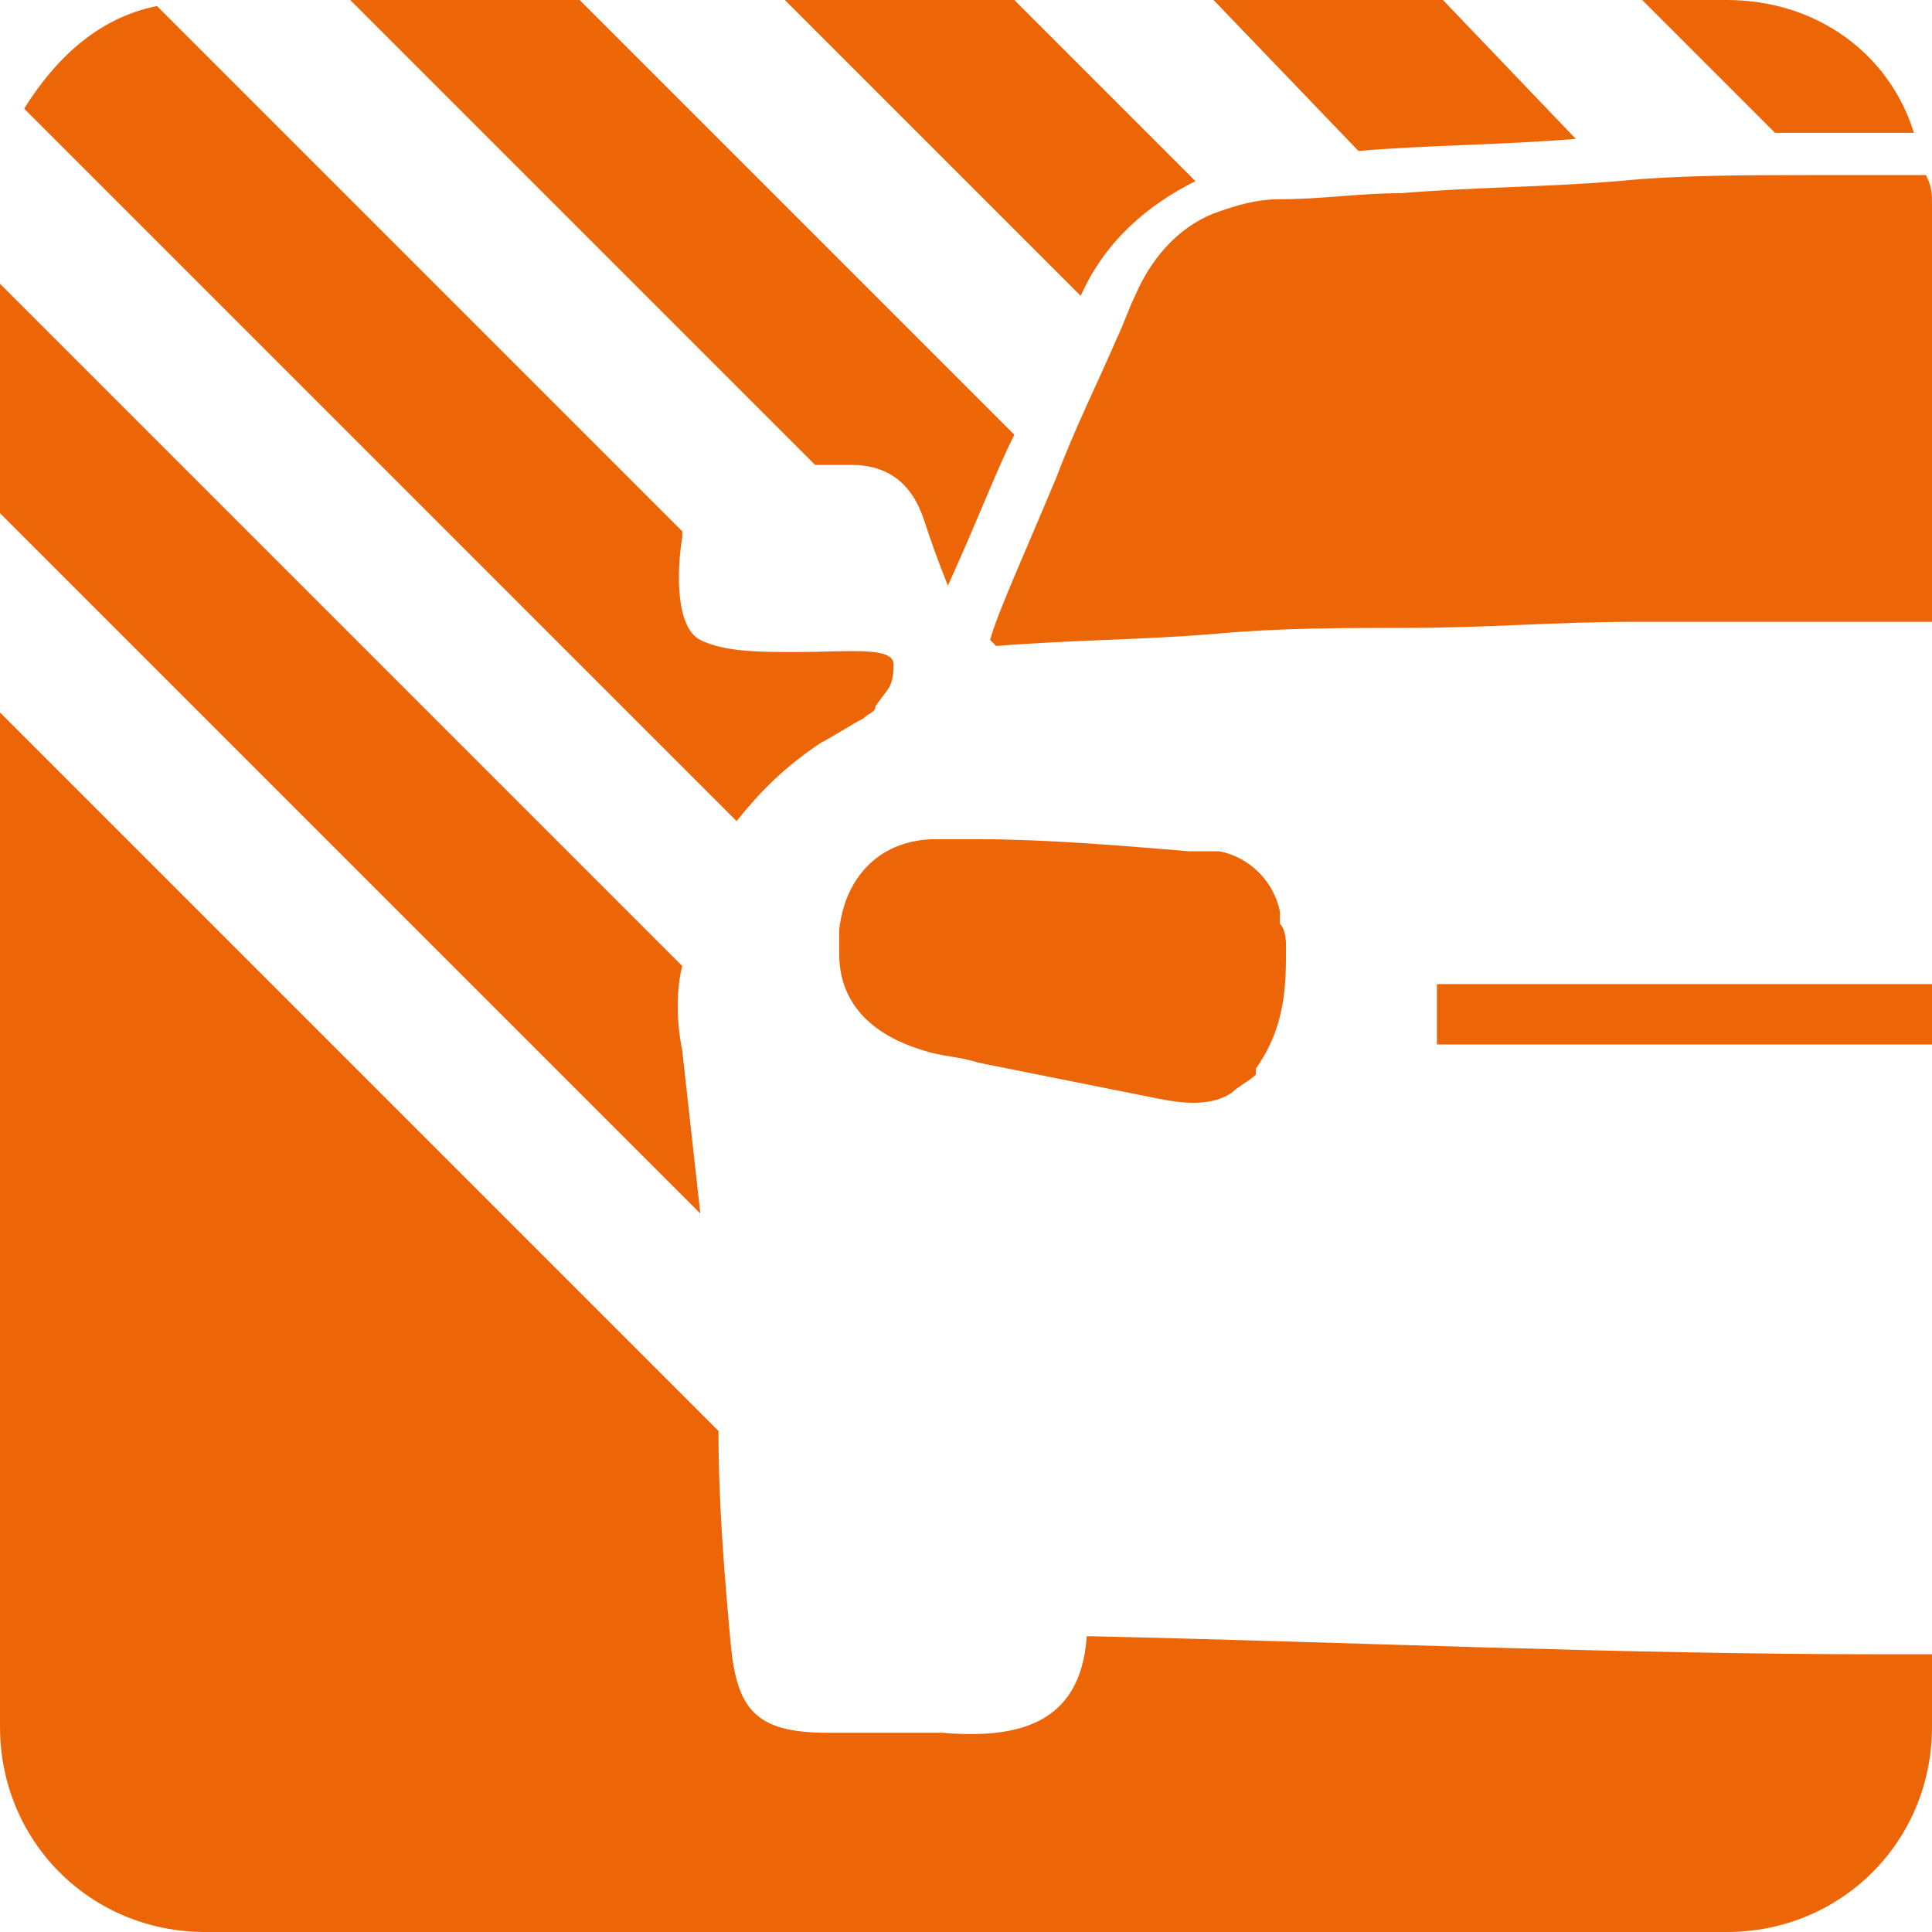 <?xml version="1.0" encoding="UTF-8"?> <svg xmlns="http://www.w3.org/2000/svg" xmlns:xlink="http://www.w3.org/1999/xlink" version="1.1" id="Слой_1" x="0px" y="0px" viewBox="0 0 32 32" style="enable-background:new 0 0 32 32;" xml:space="preserve"> <style type="text/css"> .st0{fill:#EC6608;} </style> <g> <path class="st0" d="M29.4,2.2c0.7,0,1.4,0,2.1,0c0.1,0,0.2,0,0.2,0C31.3,0.9,30.1,0,28.6,0h-1.4L29.4,2.2z"></path> <path class="st0" d="M22.5,2.5c1.2-0.1,2.4-0.1,3.6-0.2L23.9,0h-3.8L22.5,2.5z"></path> <path class="st0" d="M13.6,12.3c0.2-0.1,0.5-0.3,0.7-0.4c0.1-0.1,0.2-0.1,0.2-0.2c0.2-0.3,0.3-0.3,0.3-0.7c0-0.3-0.8-0.2-1.6-0.2 c-0.6,0-1.2,0-1.6-0.2c-0.4-0.2-0.4-1.1-0.3-1.7c0,0,0,0,0-0.1L2.6,0.1C1.6,0.3,0.9,1,0.4,1.8l11.8,11.8 C12.6,13.1,13,12.7,13.6,12.3z"></path> <path class="st0" d="M11.6,20.1c-0.1-0.9-0.2-1.8-0.3-2.7c-0.1-0.5-0.1-1,0-1.4L0,4.7v3.8L11.6,20.1z"></path> <path class="st0" d="M17.9,4.9c0.4-0.9,1.1-1.5,1.9-1.9l-3-3h-3.8L17.9,4.9z"></path> <path class="st0" d="M31.2,27.4c-4.4,0-8.7-0.2-13.2-0.3c-0.1,1.5-1.2,1.7-2.4,1.6c-0.6,0-1.3,0-1.9,0c-1.2,0-1.5-0.4-1.6-1.5 c-0.1-1.1-0.2-2.3-0.2-3.5c0,0,0,0,0,0L0,11.8v16.8C0,30.5,1.5,32,3.4,32h25.2c1.9,0,3.4-1.5,3.4-3.4v-1.2 C31.7,27.4,31.4,27.4,31.2,27.4z"></path> <rect x="23.8" y="16.3" class="st0" width="8.2" height="1"></rect> <path class="st0" d="M27,10.3c1.1,0,2.2,0,3.3,0c0.6,0,1.1,0,1.7,0V3.4c0-0.2,0-0.3-0.1-0.5c-0.6,0-1.2,0-1.9,0 c-1.1,0-2.2,0-3.2,0.1c-1.2,0.1-2.4,0.1-3.6,0.2c-0.7,0-1.3,0.1-2,0.1c-0.4,0-0.7,0.1-1,0.2c-0.6,0.2-1.1,0.7-1.4,1.4 c-0.1,0.2-0.2,0.5-0.3,0.7c-0.3,0.7-0.7,1.5-1,2.3c-0.5,1.2-1,2.3-1.1,2.7l0.1,0.1c1.2-0.1,2.4-0.1,3.6-0.2 c1.1-0.1,2.1-0.1,3.2-0.1C24.6,10.4,25.8,10.3,27,10.3z"></path> <path class="st0" d="M13.5,7.7c0.2,0,0.4,0,0.6,0c0.6,0,1,0.3,1.2,0.9c0.1,0.3,0.2,0.6,0.4,1.1c0.5-1.1,0.8-1.9,1.1-2.5v0L9.6,0 H5.8L13.5,7.7z"></path> <path class="st0" d="M15.3,17.4c0.3,0.1,0.6,0.1,0.9,0.2c1,0.2,2,0.4,3,0.6c0.5,0.1,0.9,0.1,1.2-0.1c0.1-0.1,0.3-0.2,0.4-0.3 c0,0,0,0,0,0c0,0,0,0,0-0.1c0.5-0.7,0.5-1.4,0.5-2v0c0-0.1,0-0.3-0.1-0.4c0-0.1,0-0.1,0-0.2c-0.1-0.5-0.5-0.9-1-1 c-0.2,0-0.3,0-0.5,0c-1.2-0.1-2.4-0.2-3.5-0.2c-0.2,0-0.5,0-0.7,0c-0.9,0-1.5,0.6-1.6,1.5c0,0,0,0.2,0,0.4 C13.9,16.5,14.3,17.1,15.3,17.4z"></path> </g> </svg> 